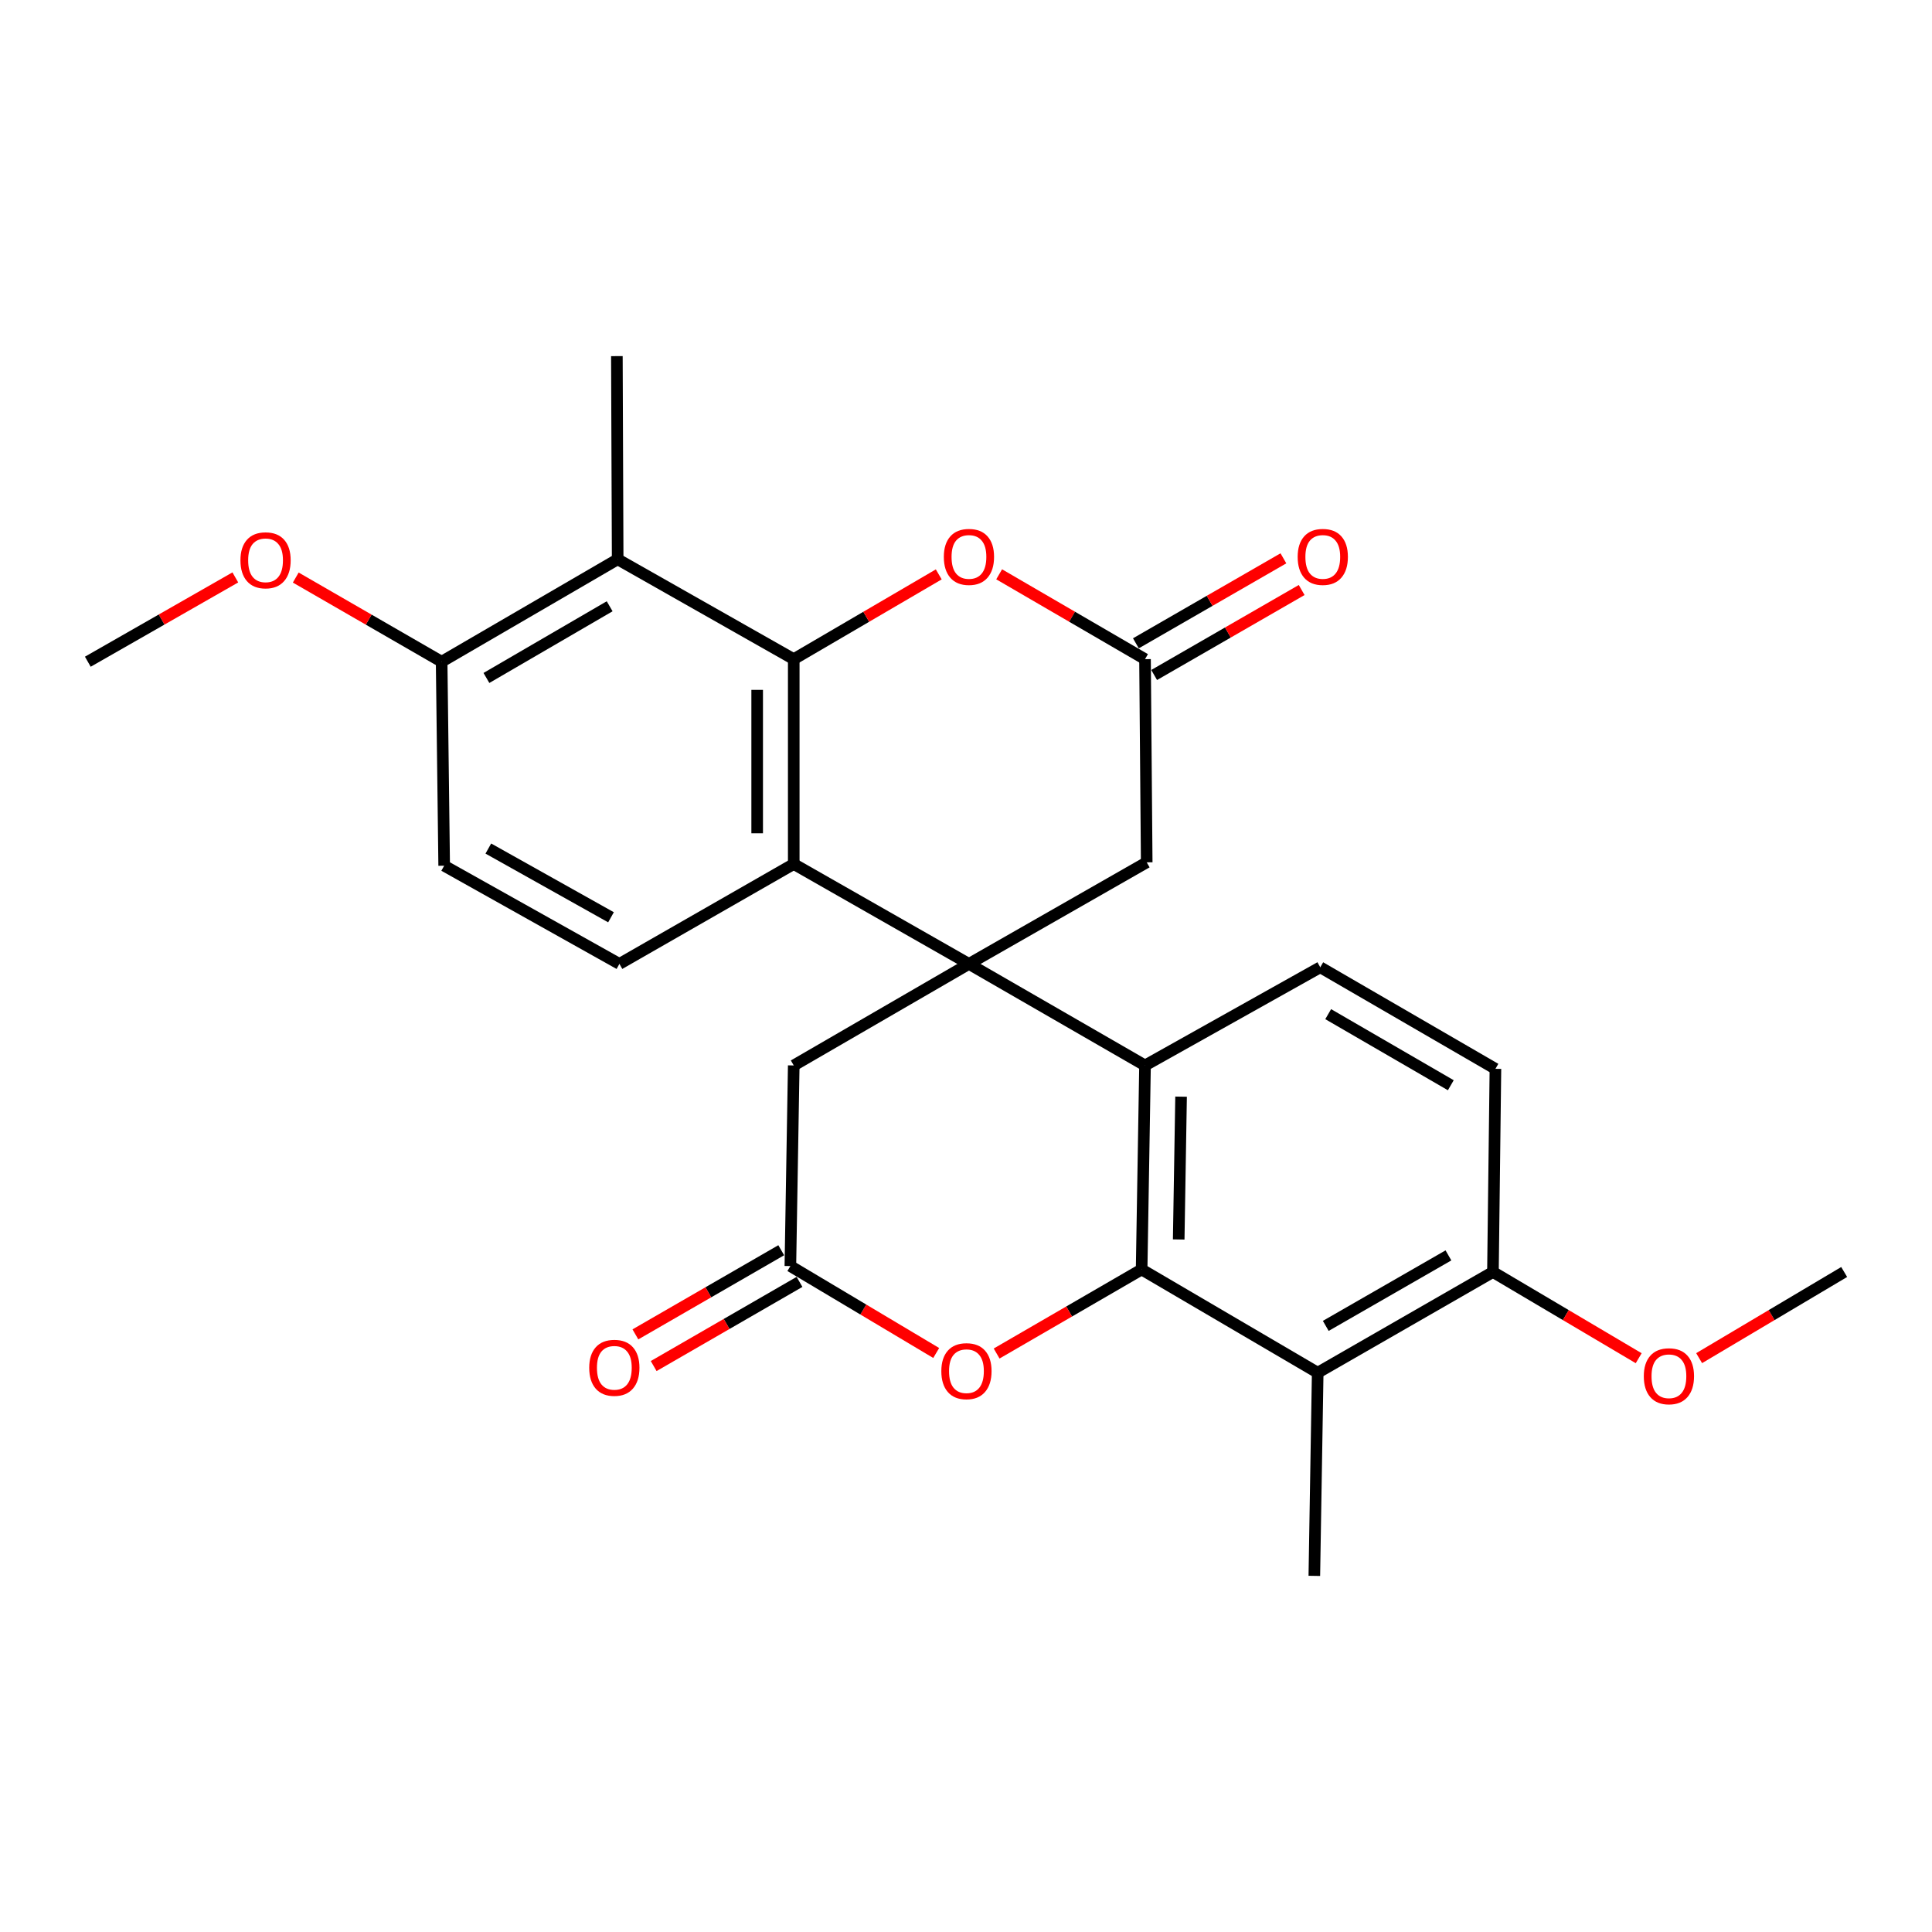 <?xml version='1.0' encoding='iso-8859-1'?>
<svg version='1.1' baseProfile='full'
              xmlns='http://www.w3.org/2000/svg'
                      xmlns:rdkit='http://www.rdkit.org/xml'
                      xmlns:xlink='http://www.w3.org/1999/xlink'
                  xml:space='preserve'
width='1000px' height='1000px' viewBox='0 0 1000 1000'>
<!-- END OF HEADER -->
<rect style='opacity:1.0;fill:#FFFFFF;stroke:none' width='1000' height='1000' x='0' y='0'> </rect>
<path class='bond-2' d='M 501.525,498.917 L 592.661,551.472' style='fill:none;fill-rule:evenodd;stroke:#000000;stroke-width:6px;stroke-linecap:butt;stroke-linejoin:miter;stroke-opacity:1' />
<path class='bond-3' d='M 501.525,498.917 L 410.841,447.213' style='fill:none;fill-rule:evenodd;stroke:#000000;stroke-width:6px;stroke-linecap:butt;stroke-linejoin:miter;stroke-opacity:1' />
<path class='bond-10' d='M 501.525,498.917 L 593.534,446.34' style='fill:none;fill-rule:evenodd;stroke:#000000;stroke-width:6px;stroke-linecap:butt;stroke-linejoin:miter;stroke-opacity:1' />
<path class='bond-11' d='M 501.525,498.917 L 410.841,551.472' style='fill:none;fill-rule:evenodd;stroke:#000000;stroke-width:6px;stroke-linecap:butt;stroke-linejoin:miter;stroke-opacity:1' />
<path class='bond-0' d='M 410.841,341.177 L 410.841,447.213' style='fill:none;fill-rule:evenodd;stroke:#000000;stroke-width:6px;stroke-linecap:butt;stroke-linejoin:miter;stroke-opacity:1' />
<path class='bond-0' d='M 391.913,357.082 L 391.913,431.308' style='fill:none;fill-rule:evenodd;stroke:#000000;stroke-width:6px;stroke-linecap:butt;stroke-linejoin:miter;stroke-opacity:1' />
<path class='bond-6' d='M 410.841,341.177 L 319.704,289.494' style='fill:none;fill-rule:evenodd;stroke:#000000;stroke-width:6px;stroke-linecap:butt;stroke-linejoin:miter;stroke-opacity:1' />
<path class='bond-27' d='M 410.841,341.177 L 448.37,319.24' style='fill:none;fill-rule:evenodd;stroke:#000000;stroke-width:6px;stroke-linecap:butt;stroke-linejoin:miter;stroke-opacity:1' />
<path class='bond-27' d='M 448.37,319.24 L 485.899,297.303' style='fill:none;fill-rule:evenodd;stroke:#FF0000;stroke-width:6px;stroke-linecap:butt;stroke-linejoin:miter;stroke-opacity:1' />
<path class='bond-1' d='M 590.905,657.078 L 592.661,551.472' style='fill:none;fill-rule:evenodd;stroke:#000000;stroke-width:6px;stroke-linecap:butt;stroke-linejoin:miter;stroke-opacity:1' />
<path class='bond-1' d='M 610.093,641.552 L 611.322,567.628' style='fill:none;fill-rule:evenodd;stroke:#000000;stroke-width:6px;stroke-linecap:butt;stroke-linejoin:miter;stroke-opacity:1' />
<path class='bond-7' d='M 590.905,657.078 L 682.041,710.506' style='fill:none;fill-rule:evenodd;stroke:#000000;stroke-width:6px;stroke-linecap:butt;stroke-linejoin:miter;stroke-opacity:1' />
<path class='bond-26' d='M 590.905,657.078 L 553.378,678.829' style='fill:none;fill-rule:evenodd;stroke:#000000;stroke-width:6px;stroke-linecap:butt;stroke-linejoin:miter;stroke-opacity:1' />
<path class='bond-26' d='M 553.378,678.829 L 515.851,700.58' style='fill:none;fill-rule:evenodd;stroke:#FF0000;stroke-width:6px;stroke-linecap:butt;stroke-linejoin:miter;stroke-opacity:1' />
<path class='bond-13' d='M 592.661,551.472 L 683.366,500.662' style='fill:none;fill-rule:evenodd;stroke:#000000;stroke-width:6px;stroke-linecap:butt;stroke-linejoin:miter;stroke-opacity:1' />
<path class='bond-12' d='M 410.841,447.213 L 320.609,498.917' style='fill:none;fill-rule:evenodd;stroke:#000000;stroke-width:6px;stroke-linecap:butt;stroke-linejoin:miter;stroke-opacity:1' />
<path class='bond-4' d='M 484.579,700.304 L 446.837,677.807' style='fill:none;fill-rule:evenodd;stroke:#FF0000;stroke-width:6px;stroke-linecap:butt;stroke-linejoin:miter;stroke-opacity:1' />
<path class='bond-4' d='M 446.837,677.807 L 409.095,655.311' style='fill:none;fill-rule:evenodd;stroke:#000000;stroke-width:6px;stroke-linecap:butt;stroke-linejoin:miter;stroke-opacity:1' />
<path class='bond-5' d='M 517.16,297.263 L 554.911,319.22' style='fill:none;fill-rule:evenodd;stroke:#FF0000;stroke-width:6px;stroke-linecap:butt;stroke-linejoin:miter;stroke-opacity:1' />
<path class='bond-5' d='M 554.911,319.22 L 592.661,341.177' style='fill:none;fill-rule:evenodd;stroke:#000000;stroke-width:6px;stroke-linecap:butt;stroke-linejoin:miter;stroke-opacity:1' />
<path class='bond-22' d='M 319.704,289.494 L 319.294,184.33' style='fill:none;fill-rule:evenodd;stroke:#000000;stroke-width:6px;stroke-linecap:butt;stroke-linejoin:miter;stroke-opacity:1' />
<path class='bond-28' d='M 319.704,289.494 L 228.589,342.502' style='fill:none;fill-rule:evenodd;stroke:#000000;stroke-width:6px;stroke-linecap:butt;stroke-linejoin:miter;stroke-opacity:1' />
<path class='bond-28' d='M 315.555,313.805 L 251.774,350.911' style='fill:none;fill-rule:evenodd;stroke:#000000;stroke-width:6px;stroke-linecap:butt;stroke-linejoin:miter;stroke-opacity:1' />
<path class='bond-23' d='M 682.041,710.506 L 680.296,815.67' style='fill:none;fill-rule:evenodd;stroke:#000000;stroke-width:6px;stroke-linecap:butt;stroke-linejoin:miter;stroke-opacity:1' />
<path class='bond-29' d='M 682.041,710.506 L 772.746,658.382' style='fill:none;fill-rule:evenodd;stroke:#000000;stroke-width:6px;stroke-linecap:butt;stroke-linejoin:miter;stroke-opacity:1' />
<path class='bond-29' d='M 686.216,686.277 L 749.71,649.789' style='fill:none;fill-rule:evenodd;stroke:#000000;stroke-width:6px;stroke-linecap:butt;stroke-linejoin:miter;stroke-opacity:1' />
<path class='bond-8' d='M 409.095,655.311 L 410.841,551.472' style='fill:none;fill-rule:evenodd;stroke:#000000;stroke-width:6px;stroke-linecap:butt;stroke-linejoin:miter;stroke-opacity:1' />
<path class='bond-17' d='M 404.365,647.114 L 366.623,668.893' style='fill:none;fill-rule:evenodd;stroke:#000000;stroke-width:6px;stroke-linecap:butt;stroke-linejoin:miter;stroke-opacity:1' />
<path class='bond-17' d='M 366.623,668.893 L 328.88,690.672' style='fill:none;fill-rule:evenodd;stroke:#FF0000;stroke-width:6px;stroke-linecap:butt;stroke-linejoin:miter;stroke-opacity:1' />
<path class='bond-17' d='M 413.825,663.508 L 376.082,685.287' style='fill:none;fill-rule:evenodd;stroke:#000000;stroke-width:6px;stroke-linecap:butt;stroke-linejoin:miter;stroke-opacity:1' />
<path class='bond-17' d='M 376.082,685.287 L 338.34,707.066' style='fill:none;fill-rule:evenodd;stroke:#FF0000;stroke-width:6px;stroke-linecap:butt;stroke-linejoin:miter;stroke-opacity:1' />
<path class='bond-9' d='M 592.661,341.177 L 593.534,446.34' style='fill:none;fill-rule:evenodd;stroke:#000000;stroke-width:6px;stroke-linecap:butt;stroke-linejoin:miter;stroke-opacity:1' />
<path class='bond-16' d='M 597.385,349.377 L 635.562,327.383' style='fill:none;fill-rule:evenodd;stroke:#000000;stroke-width:6px;stroke-linecap:butt;stroke-linejoin:miter;stroke-opacity:1' />
<path class='bond-16' d='M 635.562,327.383 L 673.74,305.388' style='fill:none;fill-rule:evenodd;stroke:#FF0000;stroke-width:6px;stroke-linecap:butt;stroke-linejoin:miter;stroke-opacity:1' />
<path class='bond-16' d='M 587.937,332.976 L 626.114,310.982' style='fill:none;fill-rule:evenodd;stroke:#000000;stroke-width:6px;stroke-linecap:butt;stroke-linejoin:miter;stroke-opacity:1' />
<path class='bond-16' d='M 626.114,310.982 L 664.291,288.988' style='fill:none;fill-rule:evenodd;stroke:#FF0000;stroke-width:6px;stroke-linecap:butt;stroke-linejoin:miter;stroke-opacity:1' />
<path class='bond-18' d='M 320.609,498.917 L 229.904,448.096' style='fill:none;fill-rule:evenodd;stroke:#000000;stroke-width:6px;stroke-linecap:butt;stroke-linejoin:miter;stroke-opacity:1' />
<path class='bond-18' d='M 316.255,474.781 L 252.761,439.207' style='fill:none;fill-rule:evenodd;stroke:#000000;stroke-width:6px;stroke-linecap:butt;stroke-linejoin:miter;stroke-opacity:1' />
<path class='bond-19' d='M 683.366,500.662 L 774.029,553.229' style='fill:none;fill-rule:evenodd;stroke:#000000;stroke-width:6px;stroke-linecap:butt;stroke-linejoin:miter;stroke-opacity:1' />
<path class='bond-19' d='M 687.472,524.922 L 750.936,561.718' style='fill:none;fill-rule:evenodd;stroke:#000000;stroke-width:6px;stroke-linecap:butt;stroke-linejoin:miter;stroke-opacity:1' />
<path class='bond-14' d='M 772.746,658.382 L 774.029,553.229' style='fill:none;fill-rule:evenodd;stroke:#000000;stroke-width:6px;stroke-linecap:butt;stroke-linejoin:miter;stroke-opacity:1' />
<path class='bond-21' d='M 772.746,658.382 L 810.465,680.694' style='fill:none;fill-rule:evenodd;stroke:#000000;stroke-width:6px;stroke-linecap:butt;stroke-linejoin:miter;stroke-opacity:1' />
<path class='bond-21' d='M 810.465,680.694 L 848.184,703.007' style='fill:none;fill-rule:evenodd;stroke:#FF0000;stroke-width:6px;stroke-linecap:butt;stroke-linejoin:miter;stroke-opacity:1' />
<path class='bond-15' d='M 228.589,342.502 L 229.904,448.096' style='fill:none;fill-rule:evenodd;stroke:#000000;stroke-width:6px;stroke-linecap:butt;stroke-linejoin:miter;stroke-opacity:1' />
<path class='bond-20' d='M 228.589,342.502 L 190.836,320.722' style='fill:none;fill-rule:evenodd;stroke:#000000;stroke-width:6px;stroke-linecap:butt;stroke-linejoin:miter;stroke-opacity:1' />
<path class='bond-20' d='M 190.836,320.722 L 153.083,298.942' style='fill:none;fill-rule:evenodd;stroke:#FF0000;stroke-width:6px;stroke-linecap:butt;stroke-linejoin:miter;stroke-opacity:1' />
<path class='bond-24' d='M 121.804,298.868 L 83.629,320.685' style='fill:none;fill-rule:evenodd;stroke:#FF0000;stroke-width:6px;stroke-linecap:butt;stroke-linejoin:miter;stroke-opacity:1' />
<path class='bond-24' d='M 83.629,320.685 L 45.455,342.502' style='fill:none;fill-rule:evenodd;stroke:#000000;stroke-width:6px;stroke-linecap:butt;stroke-linejoin:miter;stroke-opacity:1' />
<path class='bond-25' d='M 879.468,702.974 L 917.007,680.678' style='fill:none;fill-rule:evenodd;stroke:#FF0000;stroke-width:6px;stroke-linecap:butt;stroke-linejoin:miter;stroke-opacity:1' />
<path class='bond-25' d='M 917.007,680.678 L 954.545,658.382' style='fill:none;fill-rule:evenodd;stroke:#000000;stroke-width:6px;stroke-linecap:butt;stroke-linejoin:miter;stroke-opacity:1' />
<path  class='atom-5' d='M 487.231 709.713
Q 487.231 702.913, 490.591 699.113
Q 493.951 695.313, 500.231 695.313
Q 506.511 695.313, 509.871 699.113
Q 513.231 702.913, 513.231 709.713
Q 513.231 716.593, 509.831 720.513
Q 506.431 724.393, 500.231 724.393
Q 493.991 724.393, 490.591 720.513
Q 487.231 716.633, 487.231 709.713
M 500.231 721.193
Q 504.551 721.193, 506.871 718.313
Q 509.231 715.393, 509.231 709.713
Q 509.231 704.153, 506.871 701.353
Q 504.551 698.513, 500.231 698.513
Q 495.911 698.513, 493.551 701.313
Q 491.231 704.113, 491.231 709.713
Q 491.231 715.433, 493.551 718.313
Q 495.911 721.193, 500.231 721.193
' fill='#FF0000'/>
<path  class='atom-6' d='M 488.525 288.249
Q 488.525 281.449, 491.885 277.649
Q 495.245 273.849, 501.525 273.849
Q 507.805 273.849, 511.165 277.649
Q 514.525 281.449, 514.525 288.249
Q 514.525 295.129, 511.125 299.049
Q 507.725 302.929, 501.525 302.929
Q 495.285 302.929, 491.885 299.049
Q 488.525 295.169, 488.525 288.249
M 501.525 299.729
Q 505.845 299.729, 508.165 296.849
Q 510.525 293.929, 510.525 288.249
Q 510.525 282.689, 508.165 279.889
Q 505.845 277.049, 501.525 277.049
Q 497.205 277.049, 494.845 279.849
Q 492.525 282.649, 492.525 288.249
Q 492.525 293.969, 494.845 296.849
Q 497.205 299.729, 501.525 299.729
' fill='#FF0000'/>
<path  class='atom-17' d='M 671.67 288.249
Q 671.67 281.449, 675.03 277.649
Q 678.39 273.849, 684.67 273.849
Q 690.95 273.849, 694.31 277.649
Q 697.67 281.449, 697.67 288.249
Q 697.67 295.129, 694.27 299.049
Q 690.87 302.929, 684.67 302.929
Q 678.43 302.929, 675.03 299.049
Q 671.67 295.169, 671.67 288.249
M 684.67 299.729
Q 688.99 299.729, 691.31 296.849
Q 693.67 293.929, 693.67 288.249
Q 693.67 282.689, 691.31 279.889
Q 688.99 277.049, 684.67 277.049
Q 680.35 277.049, 677.99 279.849
Q 675.67 282.649, 675.67 288.249
Q 675.67 293.969, 677.99 296.849
Q 680.35 299.729, 684.67 299.729
' fill='#FF0000'/>
<path  class='atom-18' d='M 304.98 707.968
Q 304.98 701.168, 308.34 697.368
Q 311.7 693.568, 317.98 693.568
Q 324.26 693.568, 327.62 697.368
Q 330.98 701.168, 330.98 707.968
Q 330.98 714.848, 327.58 718.768
Q 324.18 722.648, 317.98 722.648
Q 311.74 722.648, 308.34 718.768
Q 304.98 714.888, 304.98 707.968
M 317.98 719.448
Q 322.3 719.448, 324.62 716.568
Q 326.98 713.648, 326.98 707.968
Q 326.98 702.408, 324.62 699.608
Q 322.3 696.768, 317.98 696.768
Q 313.66 696.768, 311.3 699.568
Q 308.98 702.368, 308.98 707.968
Q 308.98 713.688, 311.3 716.568
Q 313.66 719.448, 317.98 719.448
' fill='#FF0000'/>
<path  class='atom-21' d='M 124.453 290.005
Q 124.453 283.205, 127.813 279.405
Q 131.173 275.605, 137.453 275.605
Q 143.733 275.605, 147.093 279.405
Q 150.453 283.205, 150.453 290.005
Q 150.453 296.885, 147.053 300.805
Q 143.653 304.685, 137.453 304.685
Q 131.213 304.685, 127.813 300.805
Q 124.453 296.925, 124.453 290.005
M 137.453 301.485
Q 141.773 301.485, 144.093 298.605
Q 146.453 295.685, 146.453 290.005
Q 146.453 284.445, 144.093 281.645
Q 141.773 278.805, 137.453 278.805
Q 133.133 278.805, 130.773 281.605
Q 128.453 284.405, 128.453 290.005
Q 128.453 295.725, 130.773 298.605
Q 133.133 301.485, 137.453 301.485
' fill='#FF0000'/>
<path  class='atom-22' d='M 850.83 712.342
Q 850.83 705.542, 854.19 701.742
Q 857.55 697.942, 863.83 697.942
Q 870.11 697.942, 873.47 701.742
Q 876.83 705.542, 876.83 712.342
Q 876.83 719.222, 873.43 723.142
Q 870.03 727.022, 863.83 727.022
Q 857.59 727.022, 854.19 723.142
Q 850.83 719.262, 850.83 712.342
M 863.83 723.822
Q 868.15 723.822, 870.47 720.942
Q 872.83 718.022, 872.83 712.342
Q 872.83 706.782, 870.47 703.982
Q 868.15 701.142, 863.83 701.142
Q 859.51 701.142, 857.15 703.942
Q 854.83 706.742, 854.83 712.342
Q 854.83 718.062, 857.15 720.942
Q 859.51 723.822, 863.83 723.822
' fill='#FF0000'/>
</svg>
